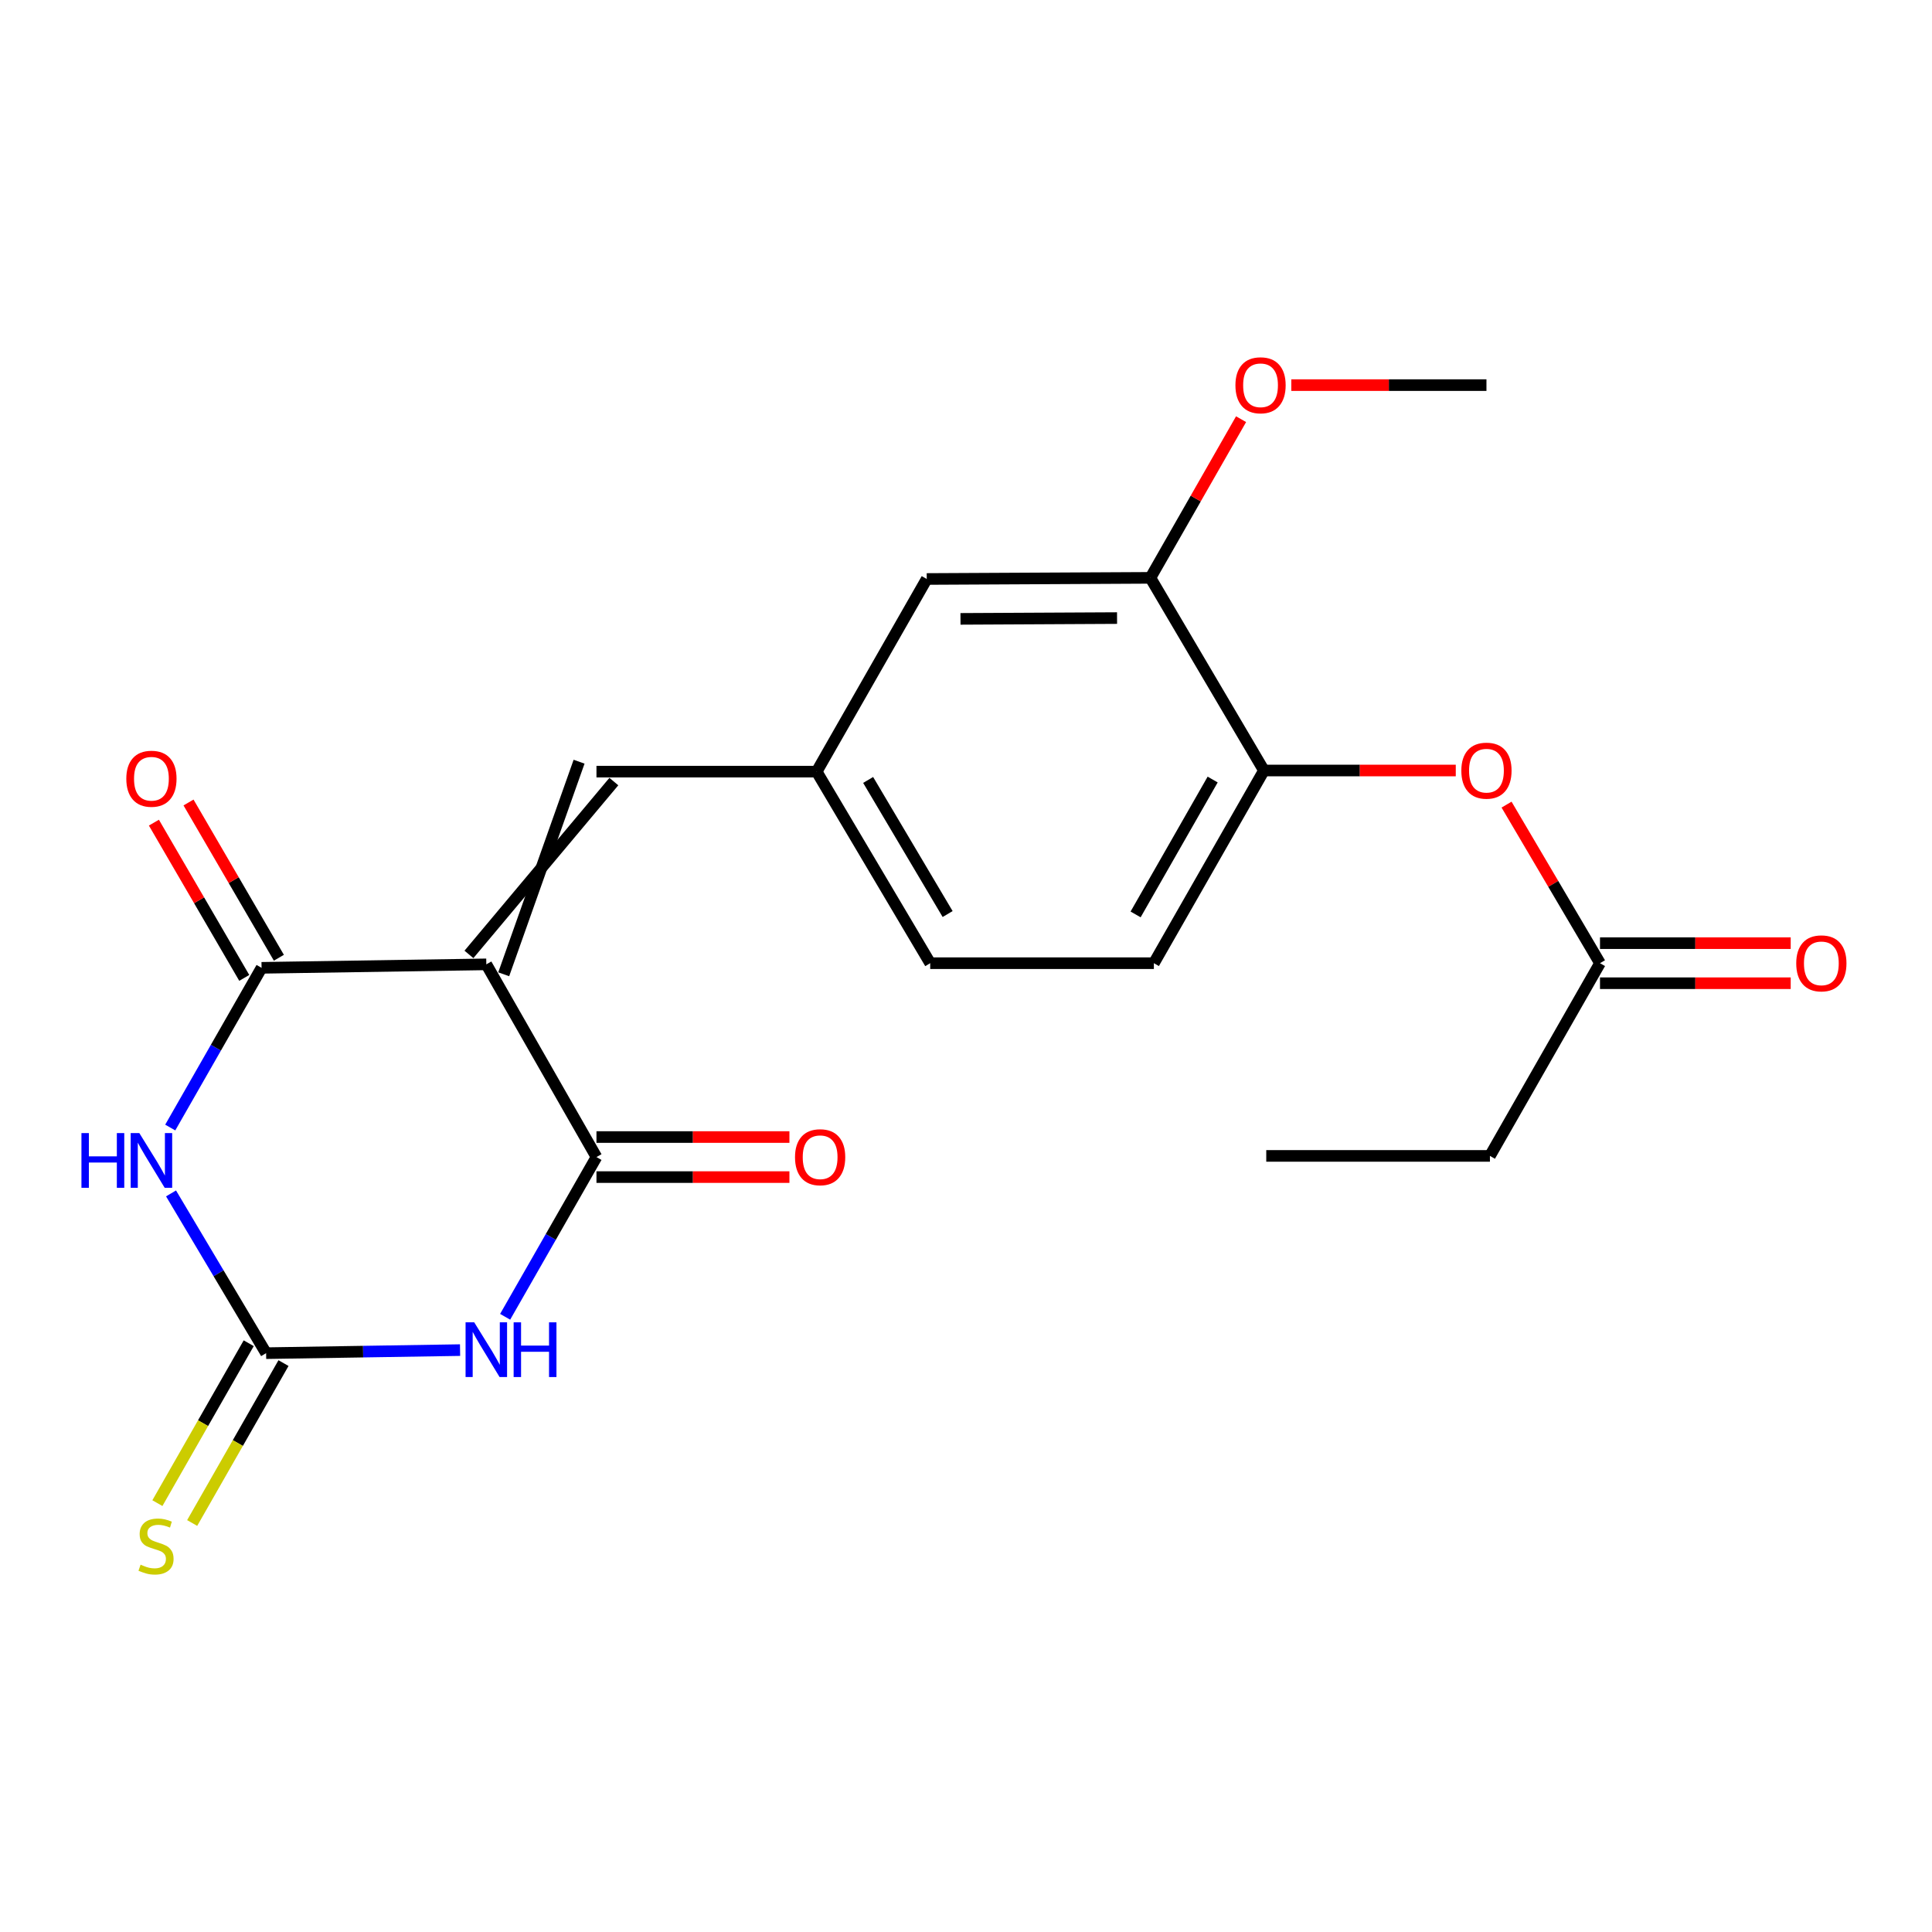 <?xml version='1.0' encoding='iso-8859-1'?>
<svg version='1.1' baseProfile='full'
              xmlns='http://www.w3.org/2000/svg'
                      xmlns:rdkit='http://www.rdkit.org/xml'
                      xmlns:xlink='http://www.w3.org/1999/xlink'
                  xml:space='preserve'
width='1000px' height='1000px' viewBox='0 0 1000 1000'>
<!-- END OF HEADER -->
<rect style='opacity:1.0;fill:#FFFFFF;stroke:none' width='1000' height='1000' x='0' y='0'> </rect>
<path class='bond-2' d='M 251.72,499.147 L 135.387,500.943' style='fill:none;fill-rule:evenodd;stroke:#000000;stroke-width:6px;stroke-linecap:butt;stroke-linejoin:miter;stroke-opacity:1' />
<path class='bond-3' d='M 251.72,499.147 L 308.73,598.895' style='fill:none;fill-rule:evenodd;stroke:#000000;stroke-width:6px;stroke-linecap:butt;stroke-linejoin:miter;stroke-opacity:1' />
<path class='bond-5' d='M 260.72,504.29 L 299.73,394.255' style='fill:none;fill-rule:evenodd;stroke:#000000;stroke-width:6px;stroke-linecap:butt;stroke-linejoin:miter;stroke-opacity:1' />
<path class='bond-5' d='M 242.721,494.003 L 317.729,404.541' style='fill:none;fill-rule:evenodd;stroke:#000000;stroke-width:6px;stroke-linecap:butt;stroke-linejoin:miter;stroke-opacity:1' />
<path class='bond-0' d='M 261.459,681.567 L 285.094,640.231' style='fill:none;fill-rule:evenodd;stroke:#0000FF;stroke-width:6px;stroke-linecap:butt;stroke-linejoin:miter;stroke-opacity:1' />
<path class='bond-0' d='M 285.094,640.231 L 308.73,598.895' style='fill:none;fill-rule:evenodd;stroke:#000000;stroke-width:6px;stroke-linecap:butt;stroke-linejoin:miter;stroke-opacity:1' />
<path class='bond-4' d='M 238.13,698.812 L 187.934,699.603' style='fill:none;fill-rule:evenodd;stroke:#0000FF;stroke-width:6px;stroke-linecap:butt;stroke-linejoin:miter;stroke-opacity:1' />
<path class='bond-4' d='M 187.934,699.603 L 137.737,700.395' style='fill:none;fill-rule:evenodd;stroke:#000000;stroke-width:6px;stroke-linecap:butt;stroke-linejoin:miter;stroke-opacity:1' />
<path class='bond-1' d='M 88.116,583.615 L 111.752,542.279' style='fill:none;fill-rule:evenodd;stroke:#0000FF;stroke-width:6px;stroke-linecap:butt;stroke-linejoin:miter;stroke-opacity:1' />
<path class='bond-1' d='M 111.752,542.279 L 135.387,500.943' style='fill:none;fill-rule:evenodd;stroke:#000000;stroke-width:6px;stroke-linecap:butt;stroke-linejoin:miter;stroke-opacity:1' />
<path class='bond-22' d='M 88.531,617.708 L 113.134,659.051' style='fill:none;fill-rule:evenodd;stroke:#0000FF;stroke-width:6px;stroke-linecap:butt;stroke-linejoin:miter;stroke-opacity:1' />
<path class='bond-22' d='M 113.134,659.051 L 137.737,700.395' style='fill:none;fill-rule:evenodd;stroke:#000000;stroke-width:6px;stroke-linecap:butt;stroke-linejoin:miter;stroke-opacity:1' />
<path class='bond-11' d='M 144.346,495.729 L 120.961,455.55' style='fill:none;fill-rule:evenodd;stroke:#000000;stroke-width:6px;stroke-linecap:butt;stroke-linejoin:miter;stroke-opacity:1' />
<path class='bond-11' d='M 120.961,455.55 L 97.576,415.371' style='fill:none;fill-rule:evenodd;stroke:#FF0000;stroke-width:6px;stroke-linecap:butt;stroke-linejoin:miter;stroke-opacity:1' />
<path class='bond-11' d='M 126.429,506.157 L 103.044,465.978' style='fill:none;fill-rule:evenodd;stroke:#000000;stroke-width:6px;stroke-linecap:butt;stroke-linejoin:miter;stroke-opacity:1' />
<path class='bond-11' d='M 103.044,465.978 L 79.659,425.798' style='fill:none;fill-rule:evenodd;stroke:#FF0000;stroke-width:6px;stroke-linecap:butt;stroke-linejoin:miter;stroke-opacity:1' />
<path class='bond-12' d='M 308.73,609.261 L 358.667,609.261' style='fill:none;fill-rule:evenodd;stroke:#000000;stroke-width:6px;stroke-linecap:butt;stroke-linejoin:miter;stroke-opacity:1' />
<path class='bond-12' d='M 358.667,609.261 L 408.604,609.261' style='fill:none;fill-rule:evenodd;stroke:#FF0000;stroke-width:6px;stroke-linecap:butt;stroke-linejoin:miter;stroke-opacity:1' />
<path class='bond-12' d='M 308.73,588.53 L 358.667,588.53' style='fill:none;fill-rule:evenodd;stroke:#000000;stroke-width:6px;stroke-linecap:butt;stroke-linejoin:miter;stroke-opacity:1' />
<path class='bond-12' d='M 358.667,588.53 L 408.604,588.53' style='fill:none;fill-rule:evenodd;stroke:#FF0000;stroke-width:6px;stroke-linecap:butt;stroke-linejoin:miter;stroke-opacity:1' />
<path class='bond-9' d='M 128.736,695.254 L 105.101,736.638' style='fill:none;fill-rule:evenodd;stroke:#000000;stroke-width:6px;stroke-linecap:butt;stroke-linejoin:miter;stroke-opacity:1' />
<path class='bond-9' d='M 105.101,736.638 L 81.466,778.022' style='fill:none;fill-rule:evenodd;stroke:#CCCC00;stroke-width:6px;stroke-linecap:butt;stroke-linejoin:miter;stroke-opacity:1' />
<path class='bond-9' d='M 146.737,705.535 L 123.102,746.919' style='fill:none;fill-rule:evenodd;stroke:#000000;stroke-width:6px;stroke-linecap:butt;stroke-linejoin:miter;stroke-opacity:1' />
<path class='bond-9' d='M 123.102,746.919 L 99.467,788.303' style='fill:none;fill-rule:evenodd;stroke:#CCCC00;stroke-width:6px;stroke-linecap:butt;stroke-linejoin:miter;stroke-opacity:1' />
<path class='bond-13' d='M 308.73,399.398 L 422.702,399.398' style='fill:none;fill-rule:evenodd;stroke:#000000;stroke-width:6px;stroke-linecap:butt;stroke-linejoin:miter;stroke-opacity:1' />
<path class='bond-6' d='M 654.216,398.811 L 597.242,498.548' style='fill:none;fill-rule:evenodd;stroke:#000000;stroke-width:6px;stroke-linecap:butt;stroke-linejoin:miter;stroke-opacity:1' />
<path class='bond-6' d='M 627.67,403.488 L 587.787,473.304' style='fill:none;fill-rule:evenodd;stroke:#000000;stroke-width:6px;stroke-linecap:butt;stroke-linejoin:miter;stroke-opacity:1' />
<path class='bond-7' d='M 654.216,398.811 L 703.862,398.811' style='fill:none;fill-rule:evenodd;stroke:#000000;stroke-width:6px;stroke-linecap:butt;stroke-linejoin:miter;stroke-opacity:1' />
<path class='bond-7' d='M 703.862,398.811 L 753.507,398.811' style='fill:none;fill-rule:evenodd;stroke:#FF0000;stroke-width:6px;stroke-linecap:butt;stroke-linejoin:miter;stroke-opacity:1' />
<path class='bond-23' d='M 654.216,398.811 L 595.445,299.096' style='fill:none;fill-rule:evenodd;stroke:#000000;stroke-width:6px;stroke-linecap:butt;stroke-linejoin:miter;stroke-opacity:1' />
<path class='bond-10' d='M 779.789,416.465 L 803.973,457.506' style='fill:none;fill-rule:evenodd;stroke:#FF0000;stroke-width:6px;stroke-linecap:butt;stroke-linejoin:miter;stroke-opacity:1' />
<path class='bond-10' d='M 803.973,457.506 L 828.158,498.548' style='fill:none;fill-rule:evenodd;stroke:#000000;stroke-width:6px;stroke-linecap:butt;stroke-linejoin:miter;stroke-opacity:1' />
<path class='bond-8' d='M 595.445,299.096 L 479.676,299.684' style='fill:none;fill-rule:evenodd;stroke:#000000;stroke-width:6px;stroke-linecap:butt;stroke-linejoin:miter;stroke-opacity:1' />
<path class='bond-8' d='M 578.185,319.915 L 497.147,320.326' style='fill:none;fill-rule:evenodd;stroke:#000000;stroke-width:6px;stroke-linecap:butt;stroke-linejoin:miter;stroke-opacity:1' />
<path class='bond-18' d='M 595.445,299.096 L 618.912,258.033' style='fill:none;fill-rule:evenodd;stroke:#000000;stroke-width:6px;stroke-linecap:butt;stroke-linejoin:miter;stroke-opacity:1' />
<path class='bond-18' d='M 618.912,258.033 L 642.378,216.969' style='fill:none;fill-rule:evenodd;stroke:#FF0000;stroke-width:6px;stroke-linecap:butt;stroke-linejoin:miter;stroke-opacity:1' />
<path class='bond-15' d='M 828.158,508.913 L 877.511,508.913' style='fill:none;fill-rule:evenodd;stroke:#000000;stroke-width:6px;stroke-linecap:butt;stroke-linejoin:miter;stroke-opacity:1' />
<path class='bond-15' d='M 877.511,508.913 L 926.864,508.913' style='fill:none;fill-rule:evenodd;stroke:#FF0000;stroke-width:6px;stroke-linecap:butt;stroke-linejoin:miter;stroke-opacity:1' />
<path class='bond-15' d='M 828.158,488.182 L 877.511,488.182' style='fill:none;fill-rule:evenodd;stroke:#000000;stroke-width:6px;stroke-linecap:butt;stroke-linejoin:miter;stroke-opacity:1' />
<path class='bond-15' d='M 877.511,488.182 L 926.864,488.182' style='fill:none;fill-rule:evenodd;stroke:#FF0000;stroke-width:6px;stroke-linecap:butt;stroke-linejoin:miter;stroke-opacity:1' />
<path class='bond-19' d='M 828.158,498.548 L 771.183,598.296' style='fill:none;fill-rule:evenodd;stroke:#000000;stroke-width:6px;stroke-linecap:butt;stroke-linejoin:miter;stroke-opacity:1' />
<path class='bond-14' d='M 422.702,399.398 L 479.676,299.684' style='fill:none;fill-rule:evenodd;stroke:#000000;stroke-width:6px;stroke-linecap:butt;stroke-linejoin:miter;stroke-opacity:1' />
<path class='bond-17' d='M 422.702,399.398 L 481.473,498.548' style='fill:none;fill-rule:evenodd;stroke:#000000;stroke-width:6px;stroke-linecap:butt;stroke-linejoin:miter;stroke-opacity:1' />
<path class='bond-17' d='M 449.35,403.7 L 490.49,473.105' style='fill:none;fill-rule:evenodd;stroke:#000000;stroke-width:6px;stroke-linecap:butt;stroke-linejoin:miter;stroke-opacity:1' />
<path class='bond-16' d='M 597.242,498.548 L 481.473,498.548' style='fill:none;fill-rule:evenodd;stroke:#000000;stroke-width:6px;stroke-linecap:butt;stroke-linejoin:miter;stroke-opacity:1' />
<path class='bond-20' d='M 668.378,199.336 L 718.882,199.336' style='fill:none;fill-rule:evenodd;stroke:#FF0000;stroke-width:6px;stroke-linecap:butt;stroke-linejoin:miter;stroke-opacity:1' />
<path class='bond-20' d='M 718.882,199.336 L 769.386,199.336' style='fill:none;fill-rule:evenodd;stroke:#000000;stroke-width:6px;stroke-linecap:butt;stroke-linejoin:miter;stroke-opacity:1' />
<path class='bond-21' d='M 771.183,598.296 L 655.414,598.296' style='fill:none;fill-rule:evenodd;stroke:#000000;stroke-width:6px;stroke-linecap:butt;stroke-linejoin:miter;stroke-opacity:1' />
<path  class='atom-1' d='M 245.46 684.438
L 254.74 699.438
Q 255.66 700.918, 257.14 703.598
Q 258.62 706.278, 258.7 706.438
L 258.7 684.438
L 262.46 684.438
L 262.46 712.758
L 258.58 712.758
L 248.62 696.358
Q 247.46 694.438, 246.22 692.238
Q 245.02 690.038, 244.66 689.358
L 244.66 712.758
L 240.98 712.758
L 240.98 684.438
L 245.46 684.438
' fill='#0000FF'/>
<path  class='atom-1' d='M 265.86 684.438
L 269.7 684.438
L 269.7 696.478
L 284.18 696.478
L 284.18 684.438
L 288.02 684.438
L 288.02 712.758
L 284.18 712.758
L 284.18 699.678
L 269.7 699.678
L 269.7 712.758
L 265.86 712.758
L 265.86 684.438
' fill='#0000FF'/>
<path  class='atom-2' d='M 42.158 586.486
L 45.998 586.486
L 45.998 598.526
L 60.478 598.526
L 60.478 586.486
L 64.318 586.486
L 64.318 614.806
L 60.478 614.806
L 60.478 601.726
L 45.998 601.726
L 45.998 614.806
L 42.158 614.806
L 42.158 586.486
' fill='#0000FF'/>
<path  class='atom-2' d='M 72.118 586.486
L 81.398 601.486
Q 82.318 602.966, 83.798 605.646
Q 85.278 608.326, 85.358 608.486
L 85.358 586.486
L 89.118 586.486
L 89.118 614.806
L 85.238 614.806
L 75.278 598.406
Q 74.118 596.486, 72.878 594.286
Q 71.678 592.086, 71.318 591.406
L 71.318 614.806
L 67.638 614.806
L 67.638 586.486
L 72.118 586.486
' fill='#0000FF'/>
<path  class='atom-8' d='M 756.386 398.891
Q 756.386 392.091, 759.746 388.291
Q 763.106 384.491, 769.386 384.491
Q 775.666 384.491, 779.026 388.291
Q 782.386 392.091, 782.386 398.891
Q 782.386 405.771, 778.986 409.691
Q 775.586 413.571, 769.386 413.571
Q 763.146 413.571, 759.746 409.691
Q 756.386 405.811, 756.386 398.891
M 769.386 410.371
Q 773.706 410.371, 776.026 407.491
Q 778.386 404.571, 778.386 398.891
Q 778.386 393.331, 776.026 390.531
Q 773.706 387.691, 769.386 387.691
Q 765.066 387.691, 762.706 390.491
Q 760.386 393.291, 760.386 398.891
Q 760.386 404.611, 762.706 407.491
Q 765.066 410.371, 769.386 410.371
' fill='#FF0000'/>
<path  class='atom-10' d='M 72.762 809.875
Q 73.082 809.995, 74.402 810.555
Q 75.722 811.115, 77.162 811.475
Q 78.642 811.795, 80.082 811.795
Q 82.762 811.795, 84.322 810.515
Q 85.882 809.195, 85.882 806.915
Q 85.882 805.355, 85.082 804.395
Q 84.322 803.435, 83.122 802.915
Q 81.922 802.395, 79.922 801.795
Q 77.402 801.035, 75.882 800.315
Q 74.402 799.595, 73.322 798.075
Q 72.282 796.555, 72.282 793.995
Q 72.282 790.435, 74.682 788.235
Q 77.122 786.035, 81.922 786.035
Q 85.202 786.035, 88.922 787.595
L 88.002 790.675
Q 84.602 789.275, 82.042 789.275
Q 79.282 789.275, 77.762 790.435
Q 76.242 791.555, 76.282 793.515
Q 76.282 795.035, 77.042 795.955
Q 77.842 796.875, 78.962 797.395
Q 80.122 797.915, 82.042 798.515
Q 84.602 799.315, 86.122 800.115
Q 87.642 800.915, 88.722 802.555
Q 89.842 804.155, 89.842 806.915
Q 89.842 810.835, 87.202 812.955
Q 84.602 815.035, 80.242 815.035
Q 77.722 815.035, 75.802 814.475
Q 73.922 813.955, 71.682 813.035
L 72.762 809.875
' fill='#CCCC00'/>
<path  class='atom-12' d='M 65.378 403.071
Q 65.378 396.271, 68.738 392.471
Q 72.098 388.671, 78.378 388.671
Q 84.658 388.671, 88.018 392.471
Q 91.378 396.271, 91.378 403.071
Q 91.378 409.951, 87.978 413.871
Q 84.578 417.751, 78.378 417.751
Q 72.138 417.751, 68.738 413.871
Q 65.378 409.991, 65.378 403.071
M 78.378 414.551
Q 82.698 414.551, 85.018 411.671
Q 87.378 408.751, 87.378 403.071
Q 87.378 397.511, 85.018 394.711
Q 82.698 391.871, 78.378 391.871
Q 74.058 391.871, 71.698 394.671
Q 69.378 397.471, 69.378 403.071
Q 69.378 408.791, 71.698 411.671
Q 74.058 414.551, 78.378 414.551
' fill='#FF0000'/>
<path  class='atom-13' d='M 411.498 598.975
Q 411.498 592.175, 414.858 588.375
Q 418.218 584.575, 424.498 584.575
Q 430.778 584.575, 434.138 588.375
Q 437.498 592.175, 437.498 598.975
Q 437.498 605.855, 434.098 609.775
Q 430.698 613.655, 424.498 613.655
Q 418.258 613.655, 414.858 609.775
Q 411.498 605.895, 411.498 598.975
M 424.498 610.455
Q 428.818 610.455, 431.138 607.575
Q 433.498 604.655, 433.498 598.975
Q 433.498 593.415, 431.138 590.615
Q 428.818 587.775, 424.498 587.775
Q 420.178 587.775, 417.818 590.575
Q 415.498 593.375, 415.498 598.975
Q 415.498 604.695, 417.818 607.575
Q 420.178 610.455, 424.498 610.455
' fill='#FF0000'/>
<path  class='atom-16' d='M 929.729 498.628
Q 929.729 491.828, 933.089 488.028
Q 936.449 484.228, 942.729 484.228
Q 949.009 484.228, 952.369 488.028
Q 955.729 491.828, 955.729 498.628
Q 955.729 505.508, 952.329 509.428
Q 948.929 513.308, 942.729 513.308
Q 936.489 513.308, 933.089 509.428
Q 929.729 505.548, 929.729 498.628
M 942.729 510.108
Q 947.049 510.108, 949.369 507.228
Q 951.729 504.308, 951.729 498.628
Q 951.729 493.068, 949.369 490.268
Q 947.049 487.428, 942.729 487.428
Q 938.409 487.428, 936.049 490.228
Q 933.729 493.028, 933.729 498.628
Q 933.729 504.348, 936.049 507.228
Q 938.409 510.108, 942.729 510.108
' fill='#FF0000'/>
<path  class='atom-19' d='M 639.454 199.416
Q 639.454 192.616, 642.814 188.816
Q 646.174 185.016, 652.454 185.016
Q 658.734 185.016, 662.094 188.816
Q 665.454 192.616, 665.454 199.416
Q 665.454 206.296, 662.054 210.216
Q 658.654 214.096, 652.454 214.096
Q 646.214 214.096, 642.814 210.216
Q 639.454 206.336, 639.454 199.416
M 652.454 210.896
Q 656.774 210.896, 659.094 208.016
Q 661.454 205.096, 661.454 199.416
Q 661.454 193.856, 659.094 191.056
Q 656.774 188.216, 652.454 188.216
Q 648.134 188.216, 645.774 191.016
Q 643.454 193.816, 643.454 199.416
Q 643.454 205.136, 645.774 208.016
Q 648.134 210.896, 652.454 210.896
' fill='#FF0000'/>
</svg>
